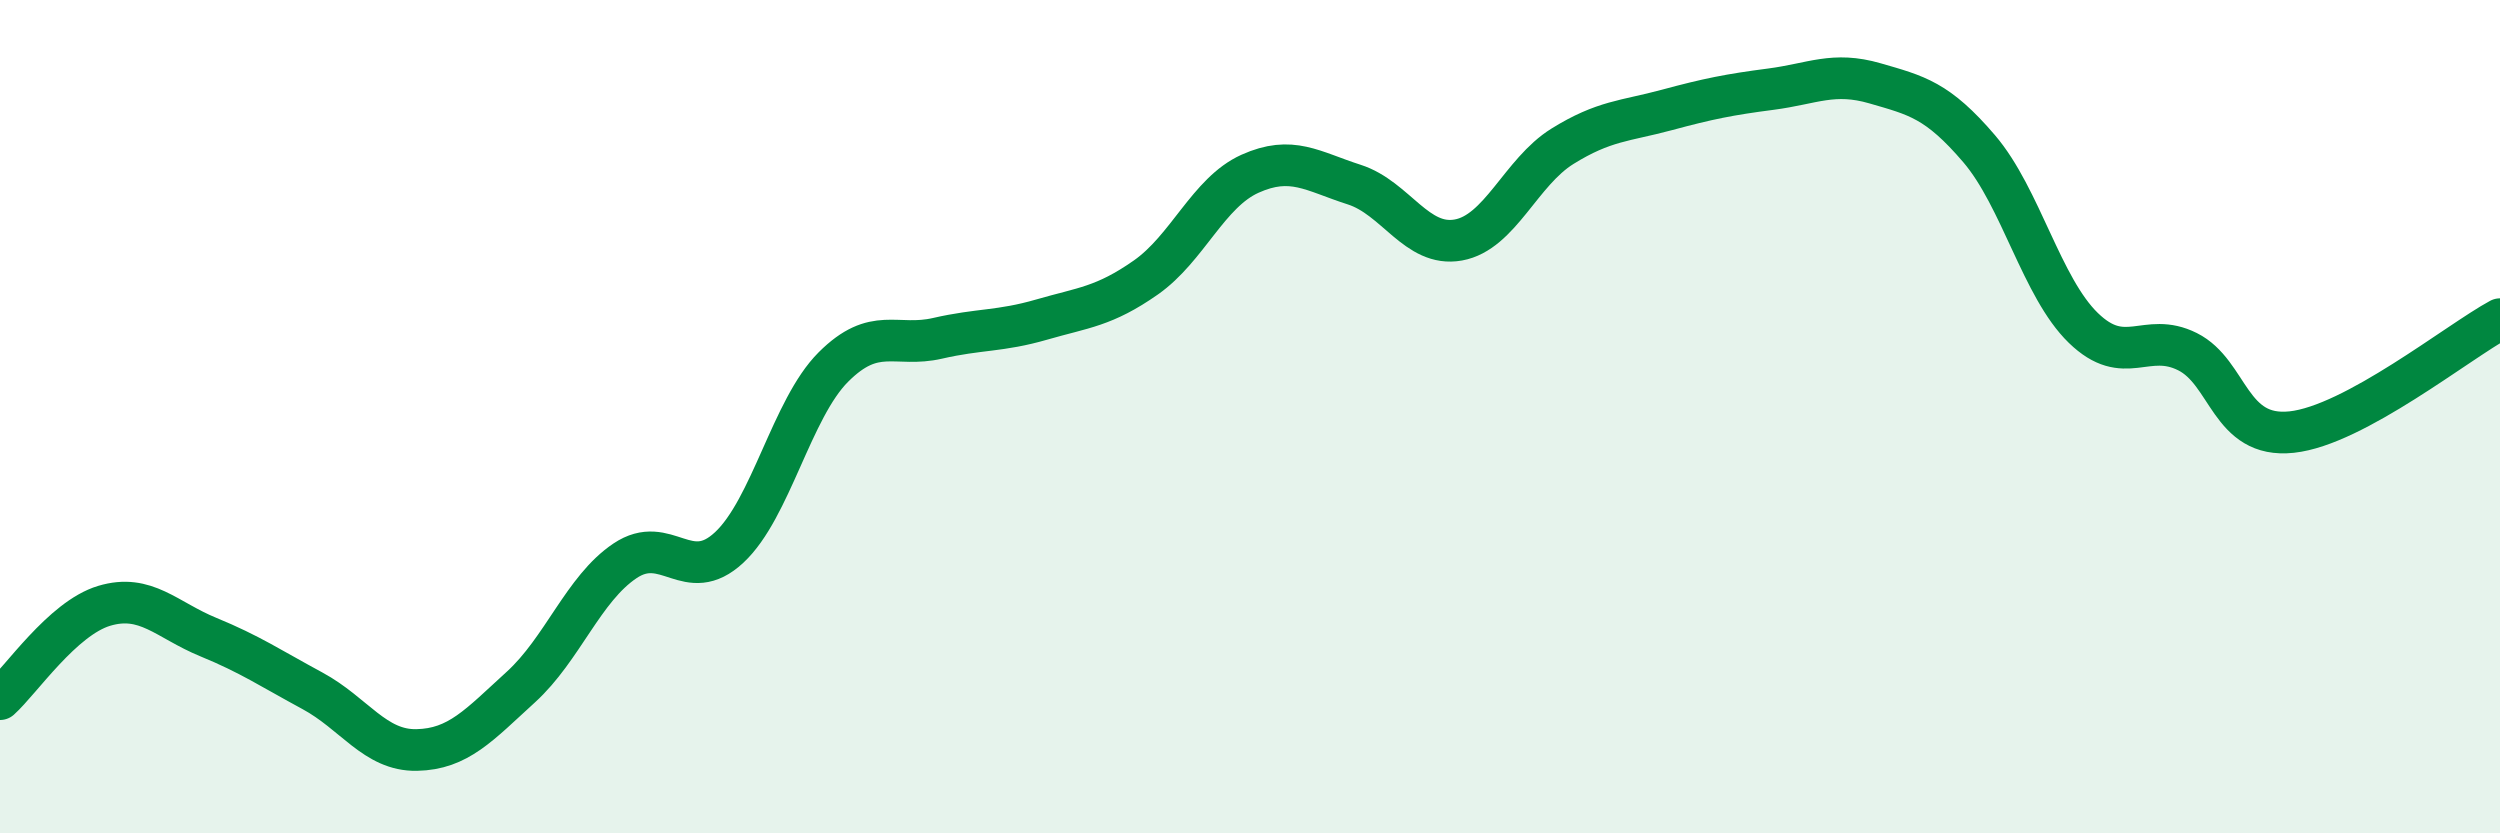 
    <svg width="60" height="20" viewBox="0 0 60 20" xmlns="http://www.w3.org/2000/svg">
      <path
        d="M 0,16.78 C 0.5,16.33 1.5,14.84 2.5,14.54 C 3.5,14.24 4,14.88 5,15.29 C 6,15.7 6.5,16.04 7.5,16.58 C 8.5,17.12 9,18.02 10,18 C 11,17.98 11.5,17.4 12.5,16.49 C 13.5,15.58 14,14.13 15,13.46 C 16,12.79 16.5,14.07 17.5,13.14 C 18.5,12.21 19,9.81 20,8.81 C 21,7.81 21.5,8.35 22.5,8.12 C 23.5,7.89 24,7.96 25,7.67 C 26,7.38 26.5,7.36 27.5,6.66 C 28.5,5.96 29,4.62 30,4.17 C 31,3.72 31.5,4.11 32.5,4.43 C 33.5,4.75 34,5.94 35,5.76 C 36,5.58 36.5,4.13 37.5,3.51 C 38.5,2.89 39,2.91 40,2.64 C 41,2.37 41.5,2.27 42.5,2.14 C 43.5,2.01 44,1.71 45,2 C 46,2.29 46.5,2.4 47.5,3.57 C 48.5,4.74 49,6.9 50,7.87 C 51,8.84 51.5,7.94 52.5,8.44 C 53.5,8.94 53.5,10.53 55,10.37 C 56.5,10.21 59,8.2 60,7.66L60 20L0 20Z"
        fill="#008740"
        opacity="0.1"
        stroke-linecap="round"
        stroke-linejoin="round"
      />
      <path
        d="M 0,16.78 C 0.5,16.33 1.5,14.84 2.5,14.54 C 3.5,14.24 4,14.88 5,15.29 C 6,15.7 6.5,16.04 7.5,16.58 C 8.5,17.12 9,18.02 10,18 C 11,17.98 11.5,17.4 12.5,16.49 C 13.5,15.58 14,14.13 15,13.46 C 16,12.79 16.5,14.07 17.5,13.14 C 18.5,12.21 19,9.81 20,8.81 C 21,7.81 21.5,8.35 22.5,8.12 C 23.5,7.89 24,7.96 25,7.67 C 26,7.38 26.5,7.36 27.5,6.66 C 28.5,5.96 29,4.62 30,4.17 C 31,3.72 31.5,4.11 32.5,4.43 C 33.5,4.75 34,5.94 35,5.76 C 36,5.58 36.5,4.13 37.5,3.51 C 38.5,2.89 39,2.91 40,2.64 C 41,2.37 41.5,2.27 42.5,2.14 C 43.5,2.01 44,1.71 45,2 C 46,2.29 46.5,2.4 47.5,3.57 C 48.5,4.74 49,6.9 50,7.87 C 51,8.84 51.5,7.94 52.5,8.44 C 53.5,8.94 53.5,10.53 55,10.37 C 56.5,10.21 59,8.2 60,7.66"
        stroke="#008740"
        stroke-width="1"
        fill="none"
        stroke-linecap="round"
        stroke-linejoin="round"
      />
    </svg>
  